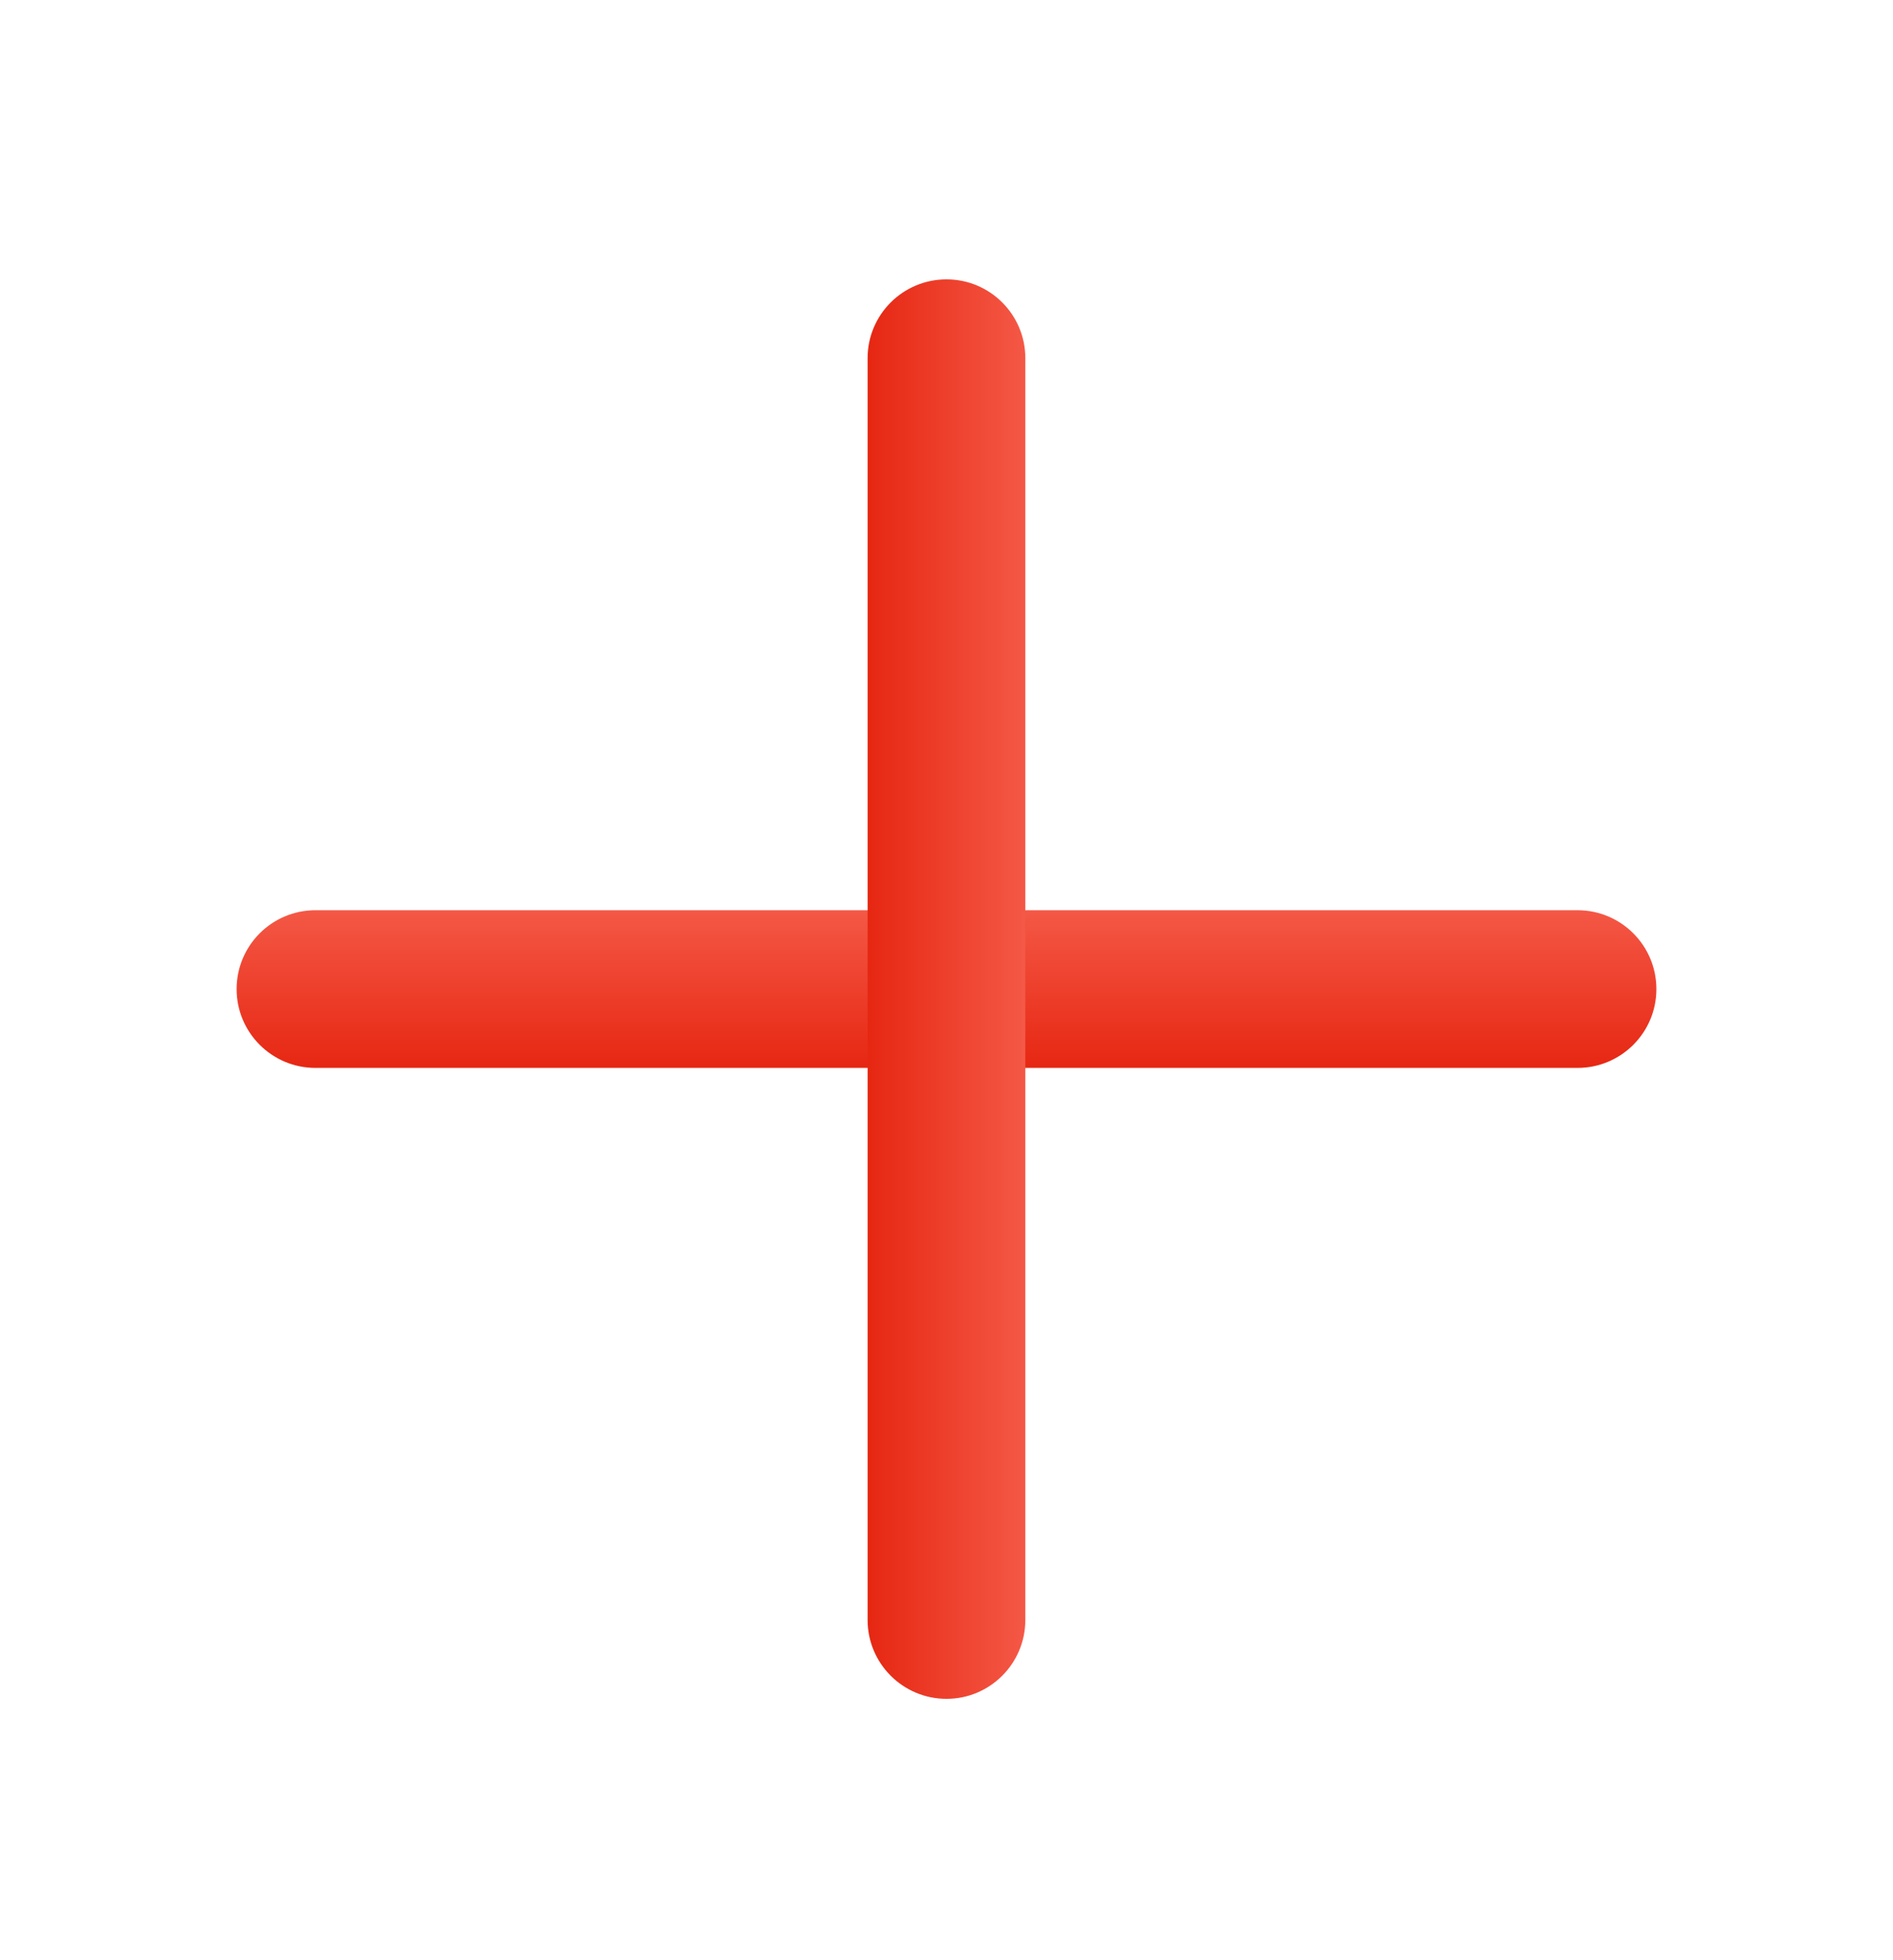 <svg width="28" height="29" viewBox="0 0 28 29" fill="none" xmlns="http://www.w3.org/2000/svg">
<path fill-rule="evenodd" clip-rule="evenodd" d="M3.5 14.633C3.5 13.988 4.022 13.466 4.667 13.466H23.333C23.978 13.466 24.5 13.988 24.5 14.633C24.5 15.277 23.978 15.799 23.333 15.799H4.667C4.022 15.799 3.5 15.277 3.5 14.633Z" fill="url(#paint0_linear_2088_5033)"/>
<path fill-rule="evenodd" clip-rule="evenodd" d="M14 4.133C14.644 4.133 15.166 4.655 15.166 5.299L15.166 23.966C15.166 24.61 14.644 25.133 14 25.133C13.355 25.133 12.833 24.61 12.833 23.966L12.833 5.299C12.833 4.655 13.355 4.133 14 4.133Z" fill="url(#paint1_linear_2088_5033)"/>
<defs>
<linearGradient id="paint0_linear_2088_5033" x1="14" y1="13.466" x2="14" y2="15.799" gradientUnits="userSpaceOnUse">
<stop stop-color="#F45846"/>
<stop offset="1" stop-color="#E62712"/>
</linearGradient>
<linearGradient id="paint1_linear_2088_5033" x1="15.166" y1="14.633" x2="12.833" y2="14.633" gradientUnits="userSpaceOnUse">
<stop stop-color="#F45846"/>
<stop offset="1" stop-color="#E62712"/>
</linearGradient>
</defs>
</svg>
